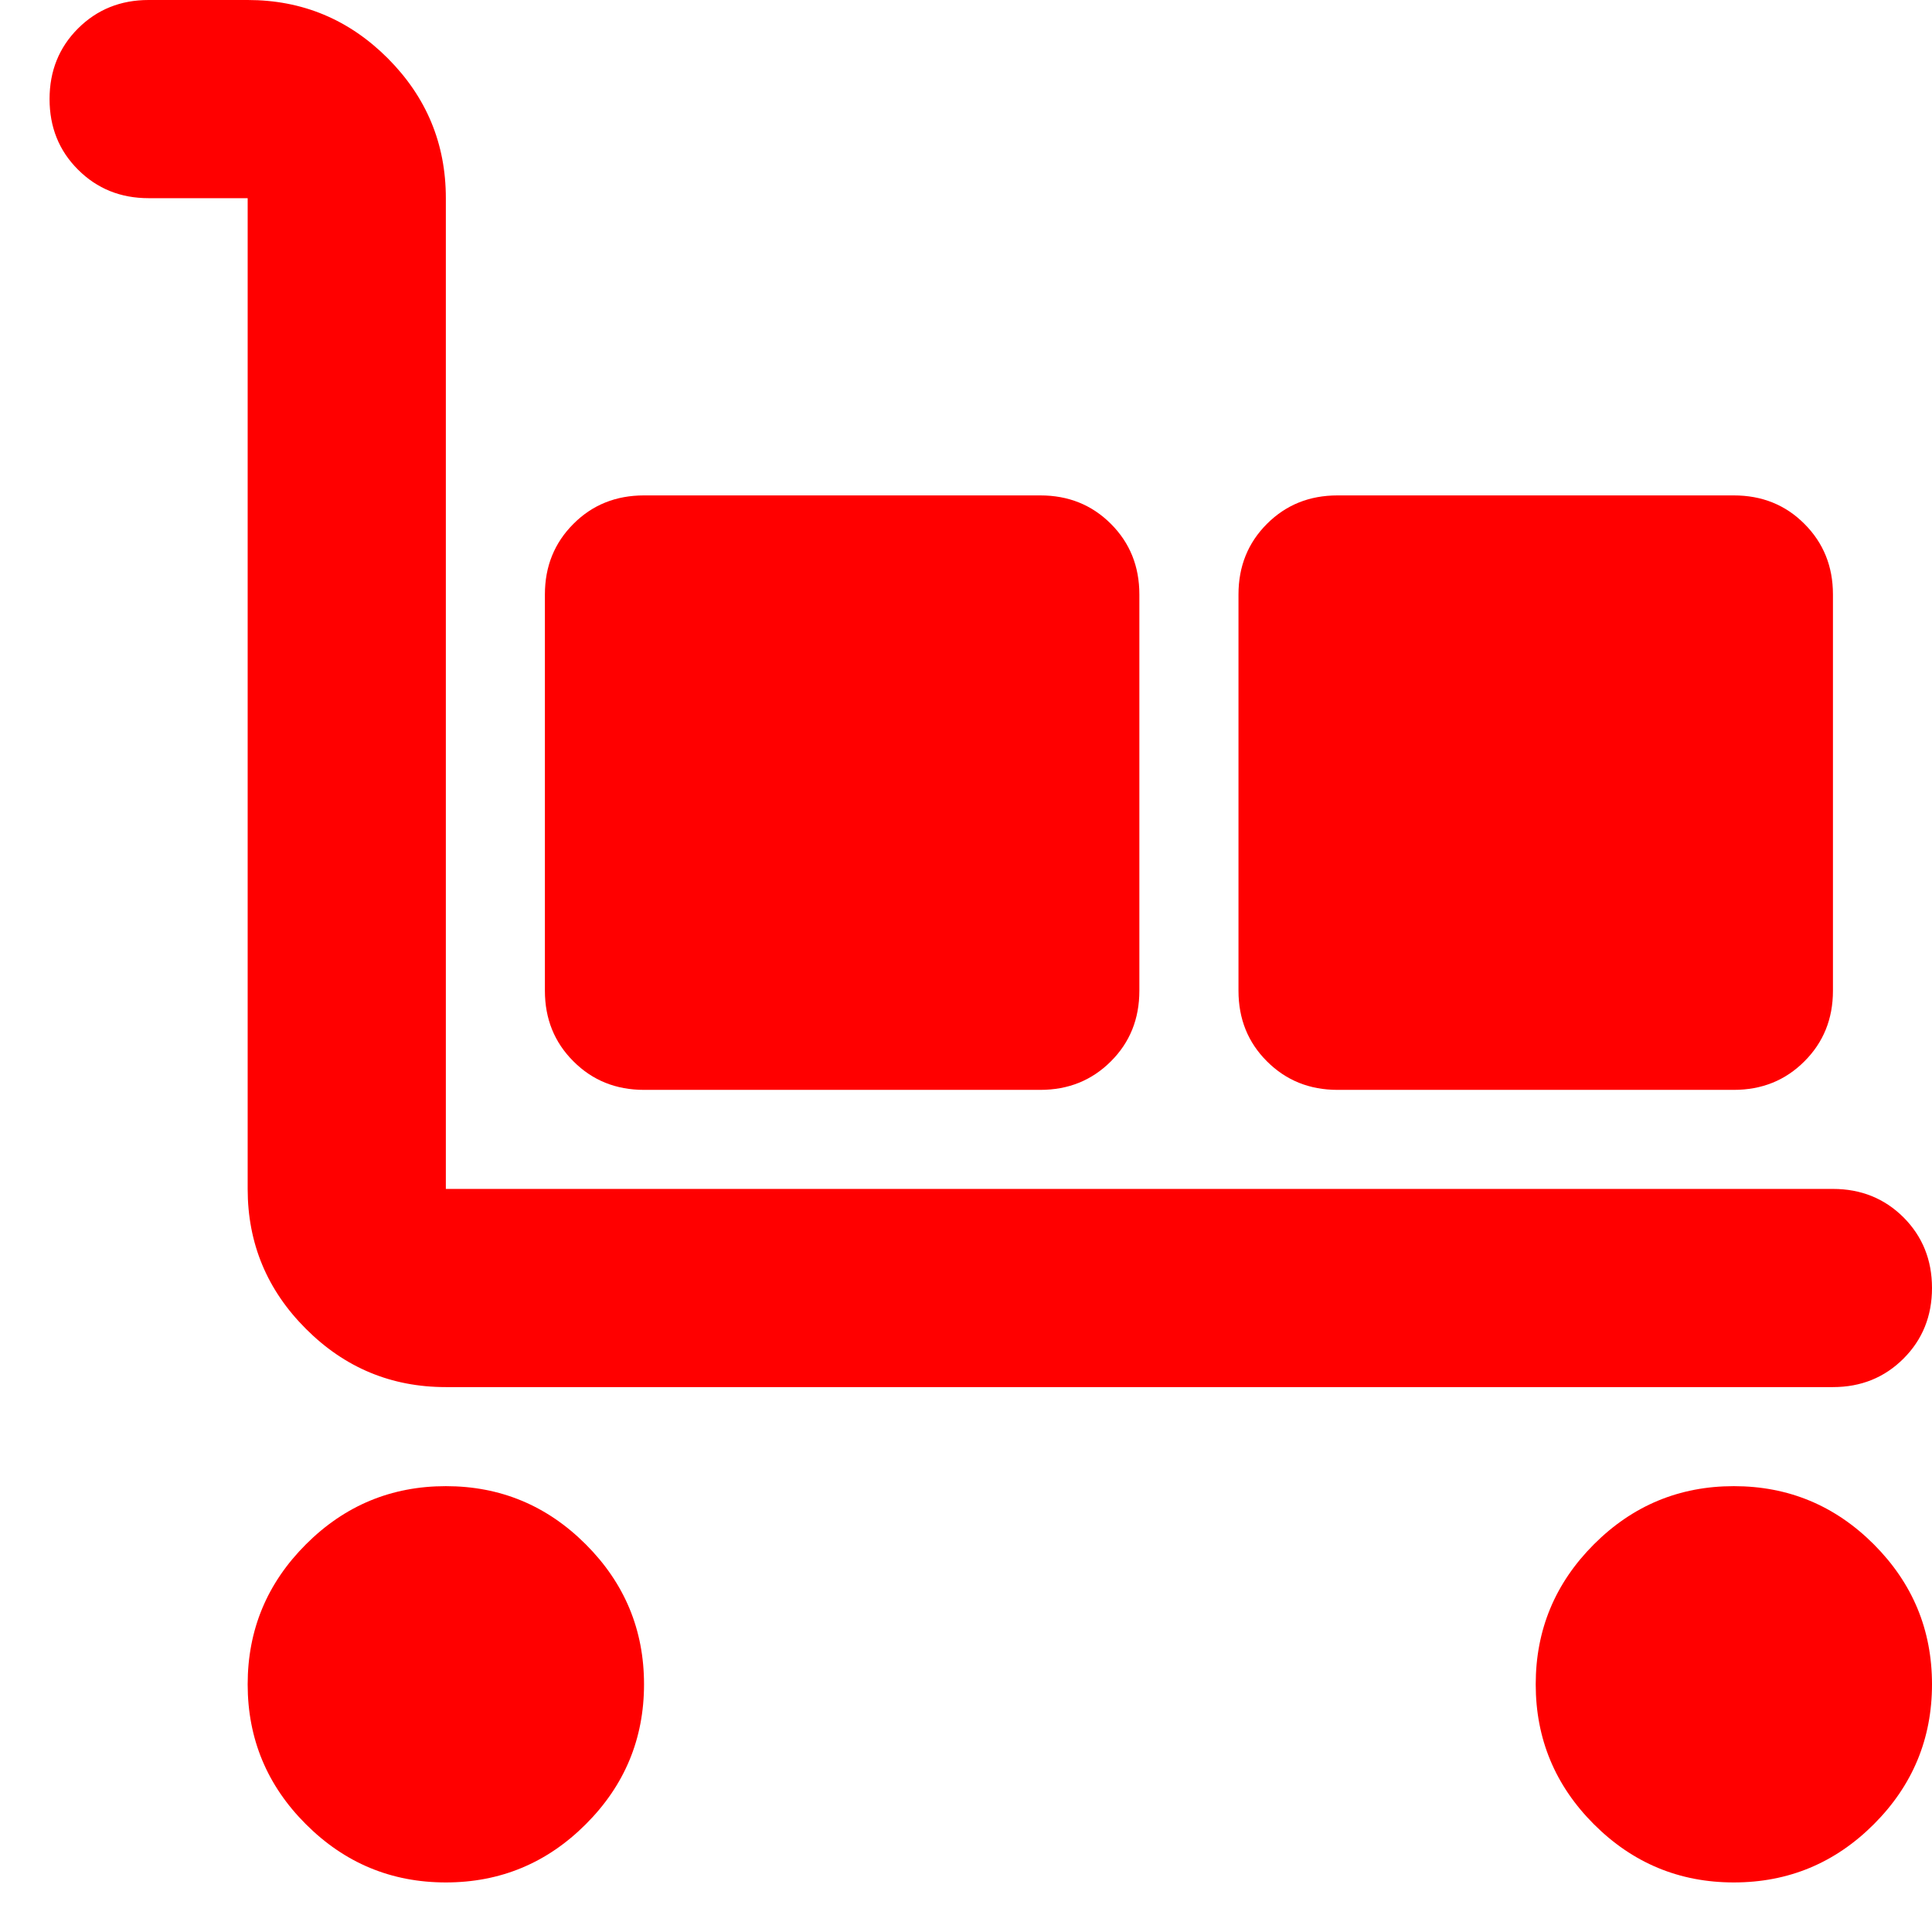 <svg width="26" height="26" viewBox="0 0 26 26" fill="none" xmlns="http://www.w3.org/2000/svg">
<path d="M24.667 18.667H6C5.267 18.667 4.639 18.406 4.117 17.883C3.594 17.361 3.333 16.733 3.333 16V2.667H2C1.622 2.667 1.306 2.539 1.05 2.283C0.794 2.028 0.667 1.711 0.667 1.333C0.667 0.956 0.794 0.639 1.05 0.383C1.306 0.128 1.622 0 2 0H3.333C4.067 0 4.694 0.261 5.217 0.783C5.739 1.306 6 1.933 6 2.667V16H24.667C25.044 16 25.361 16.128 25.617 16.383C25.872 16.639 26 16.956 26 17.333C26 17.711 25.872 18.028 25.617 18.283C25.361 18.539 25.044 18.667 24.667 18.667ZM6 25.333C5.267 25.333 4.639 25.072 4.117 24.55C3.594 24.028 3.333 23.4 3.333 22.667C3.333 21.933 3.594 21.306 4.117 20.783C4.639 20.261 5.267 20 6 20C6.733 20 7.361 20.261 7.883 20.783C8.406 21.306 8.667 21.933 8.667 22.667C8.667 23.4 8.406 24.028 7.883 24.55C7.361 25.072 6.733 25.333 6 25.333ZM8.667 14.667C8.289 14.667 7.972 14.539 7.717 14.283C7.461 14.028 7.333 13.711 7.333 13.333V8C7.333 7.622 7.461 7.306 7.717 7.05C7.972 6.794 8.289 6.667 8.667 6.667H14C14.378 6.667 14.694 6.794 14.95 7.05C15.206 7.306 15.333 7.622 15.333 8V13.333C15.333 13.711 15.206 14.028 14.95 14.283C14.694 14.539 14.378 14.667 14 14.667H8.667ZM18 14.667C17.622 14.667 17.306 14.539 17.05 14.283C16.794 14.028 16.667 13.711 16.667 13.333V8C16.667 7.622 16.794 7.306 17.05 7.05C17.306 6.794 17.622 6.667 18 6.667H23.333C23.711 6.667 24.028 6.794 24.283 7.05C24.539 7.306 24.667 7.622 24.667 8V13.333C24.667 13.711 24.539 14.028 24.283 14.283C24.028 14.539 23.711 14.667 23.333 14.667H18ZM23.333 25.333C22.6 25.333 21.972 25.072 21.45 24.55C20.928 24.028 20.667 23.4 20.667 22.667C20.667 21.933 20.928 21.306 21.45 20.783C21.972 20.261 22.6 20 23.333 20C24.067 20 24.695 20.261 25.217 20.783C25.739 21.306 26 21.933 26 22.667C26 23.4 25.739 24.028 25.217 24.55C24.695 25.072 24.067 25.333 23.333 25.333Z" fill="#FF0000"/>
</svg>
